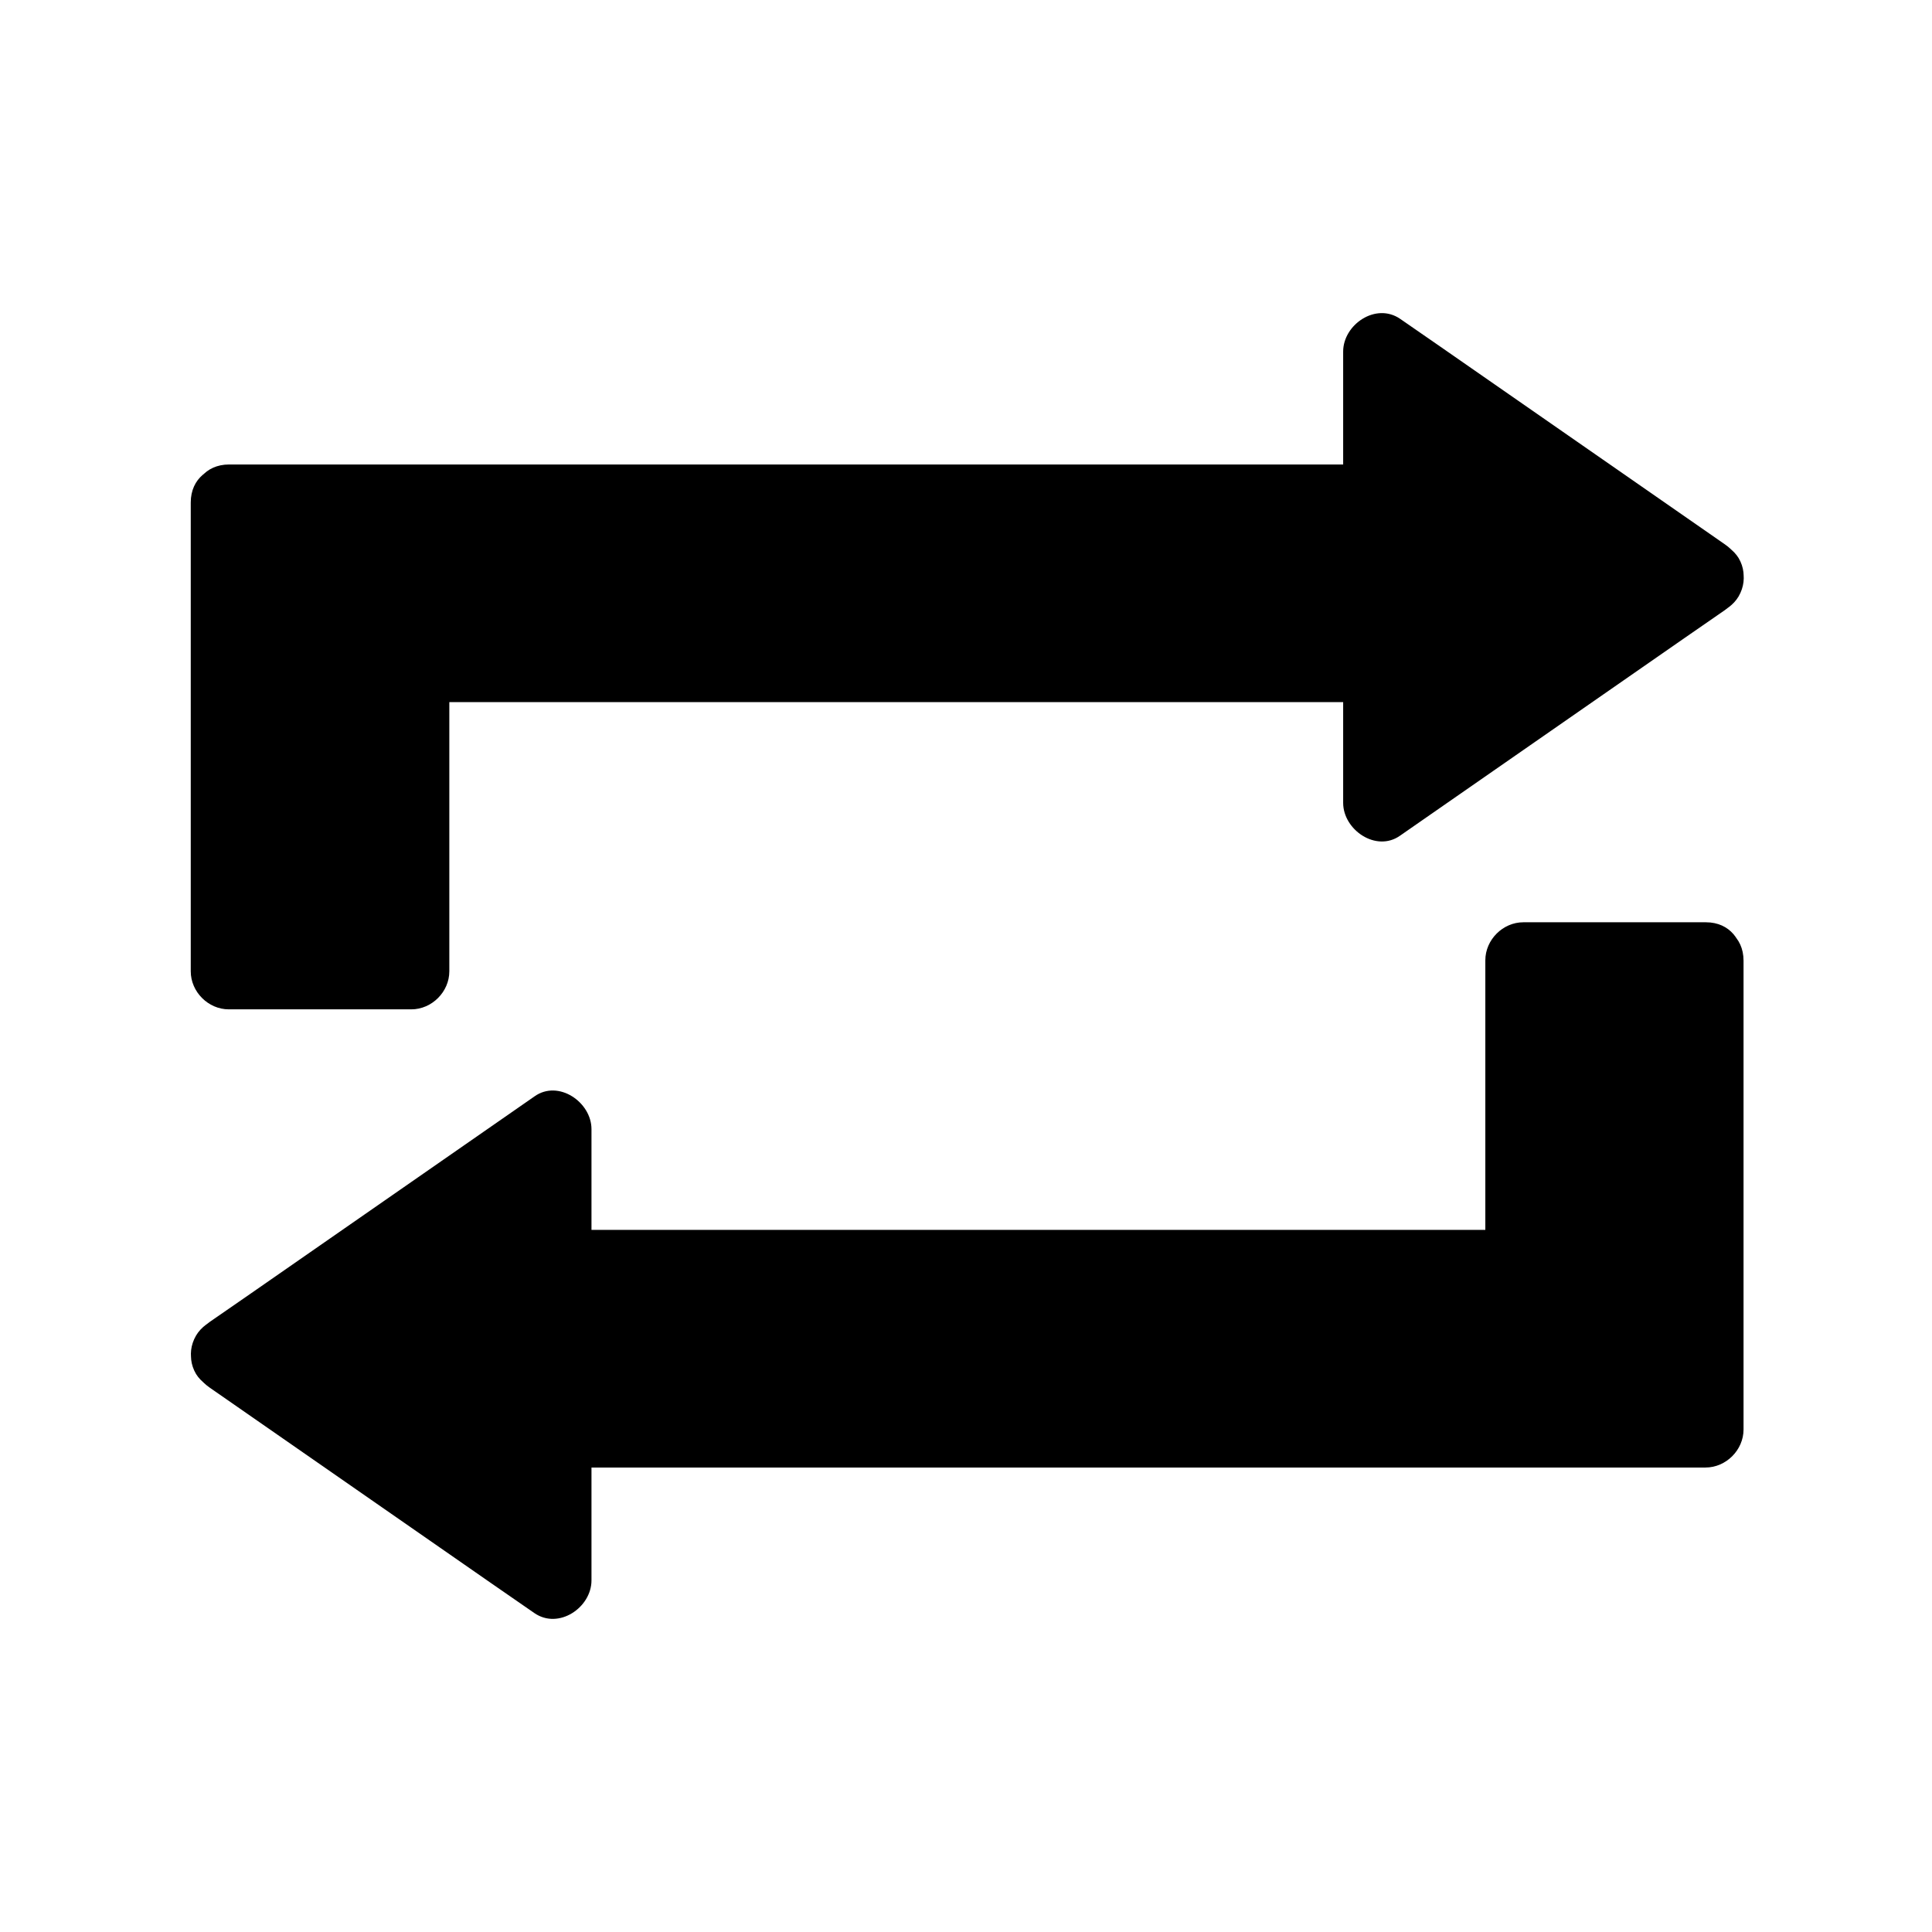 <?xml version="1.0" encoding="UTF-8"?>
<!-- Uploaded to: SVG Find, www.svgfind.com, Generator: SVG Find Mixer Tools -->
<svg fill="#000000" width="800px" height="800px" version="1.1" viewBox="144 144 512 512" xmlns="http://www.w3.org/2000/svg">
 <g>
  <path d="m596.48 398.99v123.94h-305.31v-43.328h256.94v-80.609z"/>
  <path d="m585.9 398.59v108.62 15.617c3.324-3.324 6.75-6.75 10.078-10.078h-102.78-163.94-37.785c3.324 3.324 6.75 6.75 10.078 10.078v-42.824c-3.324 3.324-6.75 6.75-10.078 10.078h86.555 137.94 31.738c5.441 0 10.078-4.637 10.078-10.078v-81.516c-3.324 3.324-6.75 6.75-10.078 10.078h48.367c13 0 13-20.152 0-20.152h-48.367c-5.441 0-10.078 4.637-10.078 10.078v81.516c3.324-3.324 6.75-6.75 10.078-10.078h-86.555-137.94-31.738c-5.441 0-10.078 4.637-10.078 10.078v42.824c0 5.441 4.637 10.078 10.078 10.078h102.78 163.94 37.785c5.441 0 10.078-4.637 10.078-10.078v-108.62-15.617c-0.004-13-20.156-13-20.156-0.004z"/>
  <path d="m204.22 502.88 85.949-59.852v119.61z"/>
  <path d="m209.76 511.54c25.09-17.434 50.18-34.863 75.27-52.297 3.629-2.519 7.152-4.938 10.781-7.457-5.039-2.922-10.078-5.844-15.113-8.664v104.69 14.914c5.039-2.922 10.078-5.844 15.113-8.664-25.09-17.434-50.18-34.863-75.27-52.297-3.629-2.519-7.152-4.938-10.781-7.457-4.434-3.125-11.184-0.805-13.805 3.629-2.922 5.039-0.906 10.68 3.629 13.805 25.09 17.434 50.18 34.863 75.27 52.297 3.629 2.519 7.152 4.938 10.781 7.457 6.449 4.434 15.113-1.512 15.113-8.664v-104.69-14.914c0-7.152-8.766-13.199-15.113-8.664-25.09 17.434-50.18 34.863-75.27 52.297-3.629 2.519-7.152 4.938-10.781 7.457-4.434 3.125-6.551 8.867-3.629 13.805 2.617 4.223 9.27 6.539 13.805 3.418z"/>
  <path d="m595.78 297.12-85.949 59.852v-119.61z"/>
  <path d="m590.94 288.46c-25.09 17.434-50.18 34.863-75.27 52.297-3.629 2.519-7.152 4.938-10.781 7.457 5.039 2.922 10.078 5.844 15.113 8.664v-104.69-14.914c-5.039 2.922-10.078 5.844-15.113 8.664 25.09 17.434 50.18 34.863 75.27 52.297 3.629 2.519 7.152 4.938 10.781 7.457 4.434 3.125 11.184 0.805 13.805-3.629 2.922-5.039 0.906-10.68-3.629-13.805-25.09-17.434-50.18-34.863-75.27-52.297-3.629-2.519-7.152-4.938-10.781-7.457-6.449-4.434-15.113 1.512-15.113 8.664v104.69 14.914c0 7.152 8.766 13.199 15.113 8.664 25.09-17.434 50.18-34.863 75.27-52.297 3.629-2.519 7.152-4.938 10.781-7.457 4.434-3.125 6.551-8.867 3.629-13.805-2.621-4.227-9.27-6.543-13.805-3.418z"/>
  <path d="m204.52 277.07h304.3v43.328h-255.93v80.609h-48.367z"/>
  <path d="m204.72 287.25h102.78 163.94 37.785c-3.324-3.324-6.75-6.75-10.078-10.078v42.824c3.324-3.324 6.75-6.75 10.078-10.078h-86.555-137.94-31.738c-5.441 0-10.078 4.637-10.078 10.078v81.414c3.324-3.324 6.75-6.75 10.078-10.078h-48.367l10.078 10.078v-108.62-15.617c0-13-20.152-13-20.152 0v108.62 15.617c0 5.441 4.637 10.078 10.078 10.078h48.367c5.441 0 10.078-4.637 10.078-10.078v-81.414c-3.324 3.324-6.75 6.75-10.078 10.078h86.555 137.94 31.738c5.441 0 10.078-4.637 10.078-10.078v-42.824c0-5.441-4.637-10.078-10.078-10.078h-102.78-163.94-37.785c-13.004 0.004-13.004 20.156-0.004 20.156z"/>
 </g>
</svg>